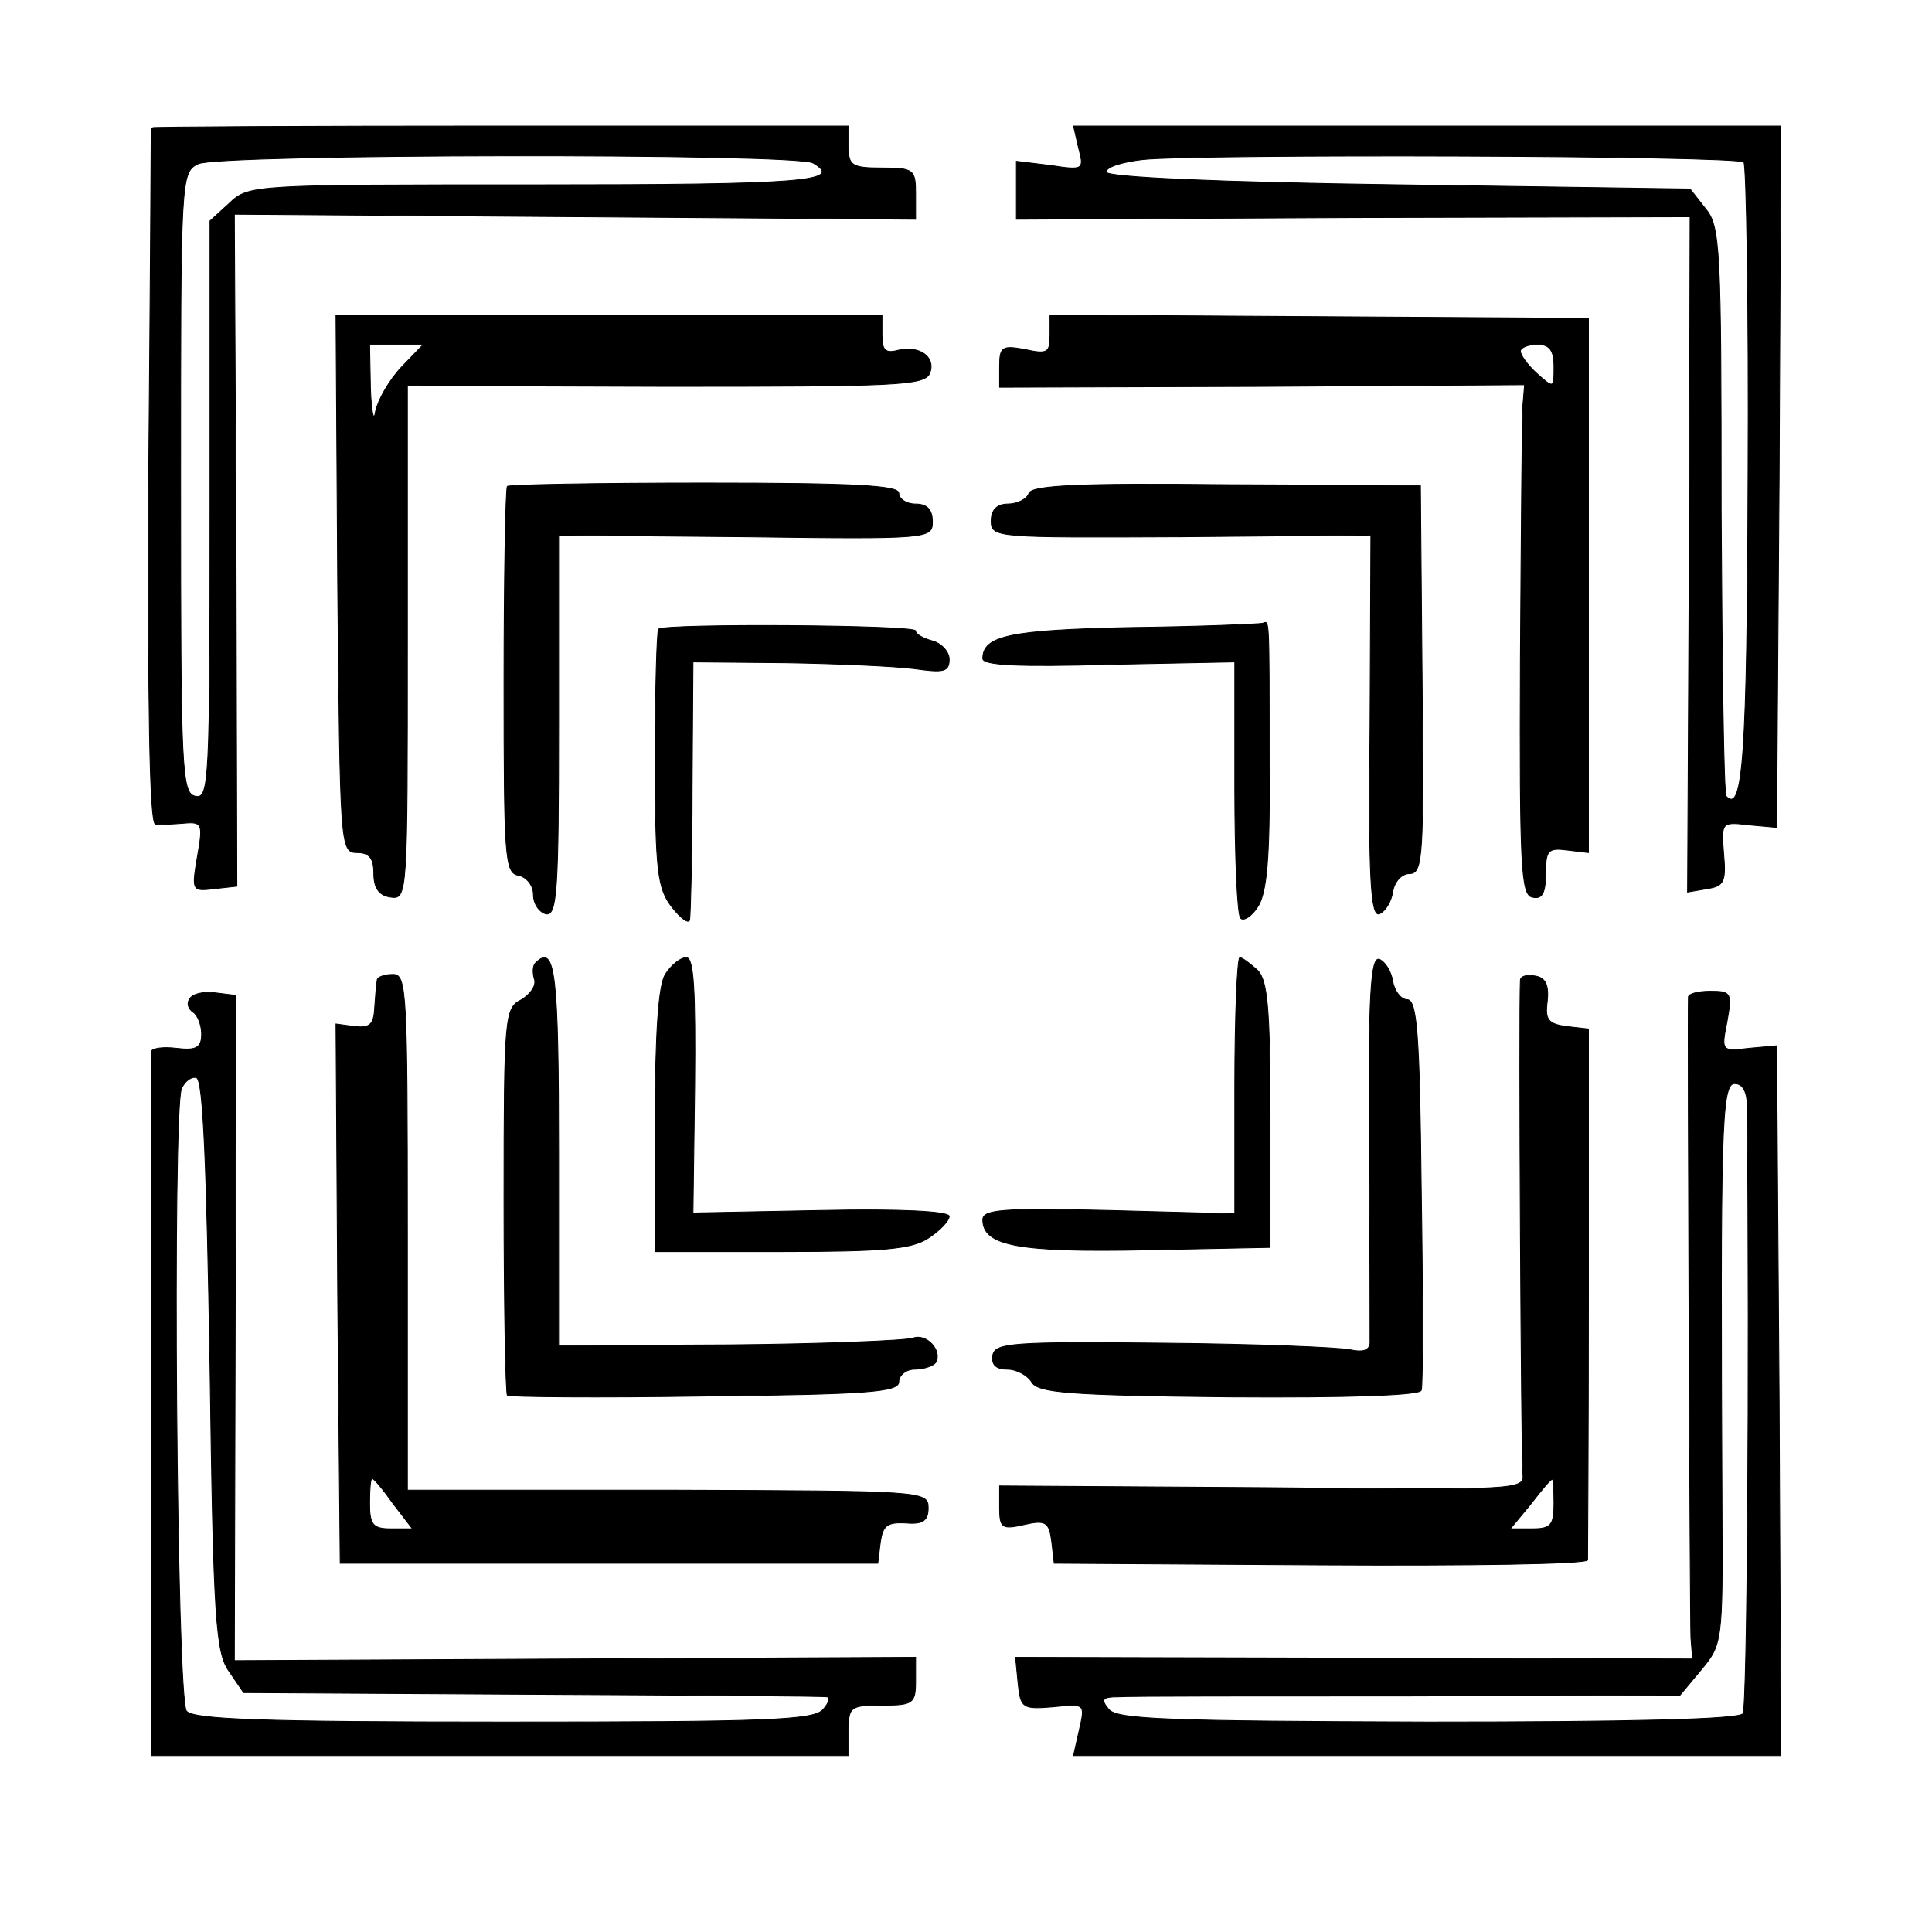 <svg version="1.0" xmlns="http://www.w3.org/2000/svg"
 width="230pt" height="228pt" viewBox="0 0 230 228"
 preserveAspectRatio="xMidYMid meet">
<g transform="translate(0,228) scale(0.1,-0.1)"
fill="currentColor" stroke="currentColor">
<path   d="M180 2128 c0 -2 -1 -189 -3 -416 -1 -269 1 -412 8 -413 6 -1 21 0 34
1 22 2 23 -1 16 -40 -7 -41 -6 -41 20 -38 l27 3 -1 400 -2 400 406 -3 405 -3
0 30 c0 29 -2 31 -40 31 -36 0 -40 3 -40 25 l0 25 -415 0 c-228 0 -415 -1
-415 -2z m788 -42 c37 -22 -9 -26 -330 -26 -337 0 -342 0 -365 -22 l-23 -21 0
-344 c0 -323 -1 -344 -17 -341 -17 3 -18 29 -18 373 0 363 0 370 21 380 24 12
712 13 732 1z"/>
<path d="M1284 2104 c7 -26 6 -27 -33 -21 l-41 5 0 -34 0 -35 401 2 401 1 -1
-402 -2 -402 23 4 c20 3 23 8 20 41 -3 38 -3 39 30 35 l33 -3 3 418 2 417
-421 0 -421 0 6 -26z m792 -17 c3 -3 6 -171 5 -373 -1 -335 -6 -403 -26 -382
-3 2 -5 156 -6 341 0 312 -1 338 -19 359 l-18 23 -346 5 c-218 3 -347 9 -349
15 -1 6 18 12 43 15 64 7 709 5 716 -3z"/>
<path d="M402 1585 c3 -312 3 -320 23 -320 15 0 20 -7 20 -25 0 -17 6 -26 20
-28 20 -3 20 3 20 303 l0 306 308 -1 c275 0 308 1 314 16 7 19 -12 33 -38 27
-15 -4 -19 0 -19 18 l0 24 -325 0 -325 0 2 -320z m76 258 c-15 -16 -28 -39
-31 -53 -2 -14 -5 -1 -6 28 l-1 52 32 0 32 0 -26 -27z"/>
<path d="M1250 1881 c0 -21 -3 -23 -30 -17 -27 5 -30 3 -30 -20 l0 -25 313 1
312 2 -2 -24 c-1 -12 -2 -149 -3 -303 -1 -247 1 -280 14 -283 12 -3 16 5 16
28 0 28 3 31 26 28 l25 -3 0 318 0 318 -320 2 -321 2 0 -24z m600 -38 c0 -25
0 -26 -20 -8 -11 10 -20 22 -20 27 0 4 9 8 20 8 15 0 20 -7 20 -27z"/>
<path d="M604 1701 c-2 -2 -4 -107 -4 -232 0 -209 1 -228 17 -231 10 -2 18
-12 18 -23 0 -11 7 -21 15 -23 13 -2 15 27 15 224 l0 227 223 -2 c219 -3 222
-2 222 18 0 14 -6 21 -20 21 -11 0 -20 6 -20 13 0 9 -53 12 -231 12 -127 0
-233 -2 -235 -4z"/>
<path d="M1225 1693 c-2 -7 -14 -13 -25 -13 -13 0 -20 -7 -20 -20 0 -20 5 -20
226 -19 l226 2 -1 -227 c-2 -183 1 -227 11 -224 7 3 14 14 16 26 2 13 11 22
20 22 16 0 17 21 15 231 l-2 231 -230 1 c-177 2 -232 -1 -236 -10z"/>
<path d="M784 1531 c-2 -2 -4 -72 -4 -155 0 -134 3 -154 20 -176 11 -14 20
-20 21 -15 1 6 3 77 3 159 l1 148 110 -1 c61 -1 129 -4 153 -7 35 -5 42 -4 42
11 0 9 -9 19 -20 22 -11 3 -20 8 -20 12 0 7 -299 9 -306 2z"/>
<path d="M1346 1533 c-144 -3 -176 -10 -176 -37 0 -8 43 -10 150 -7 l150 3 0
-149 c0 -82 3 -153 7 -156 3 -4 13 2 20 13 11 16 15 57 14 170 0 184 0 170 -8
168 -5 -1 -75 -4 -157 -5z"/>
<path d="M638 1134 c-4 -3 -4 -12 -2 -19 3 -8 -4 -18 -15 -25 -20 -10 -21 -18
-21 -239 0 -125 2 -230 4 -232 2 -2 108 -3 235 -1 195 2 231 5 231 17 0 8 9
15 19 15 11 0 22 4 25 8 8 14 -11 35 -27 29 -9 -3 -107 -7 -219 -8 l-203 -1 0
228 c0 214 -4 251 -27 228z"/>
<path d="M792 1120 c-8 -13 -12 -69 -12 -175 l0 -155 150 0 c122 0 155 3 175
16 14 9 25 21 25 26 0 6 -59 9 -152 7 l-153 -3 2 152 c1 113 -1 152 -10 152
-7 0 -18 -9 -25 -20z"/>
<path d="M1470 987 l0 -152 -150 4 c-126 3 -150 1 -150 -11 0 -31 42 -39 193
-36 l149 3 0 157 c0 127 -3 161 -15 173 -9 8 -18 15 -21 15 -3 0 -6 -69 -6
-153z"/>
<path d="M1630 918 c1 -122 1 -229 1 -237 -1 -9 -9 -11 -23 -8 -13 3 -113 7
-223 8 -179 2 -200 0 -203 -14 -2 -11 3 -17 17 -17 11 0 24 -7 29 -15 7 -13
43 -16 235 -18 145 -1 228 2 229 8 2 6 2 112 0 238 -2 186 -5 227 -17 227 -7
0 -15 10 -17 22 -2 12 -9 23 -16 26 -10 3 -13 -40 -12 -220z"/>
<path d="M449 1113 c-1 -5 -2 -19 -3 -33 -1 -20 -6 -24 -24 -22 l-22 3 2 -321
3 -321 320 0 320 0 3 25 c3 20 8 24 30 23 21 -2 27 3 27 18 0 20 -7 20 -310
21 l-310 0 0 307 c0 286 -1 307 -17 307 -10 0 -19 -3 -19 -7z m19 -623 l23
-30 -26 0 c-21 0 -25 5 -25 30 0 17 1 30 3 30 2 0 13 -13 25 -30z"/>
<path d="M1810 1113 c-2 -36 1 -572 3 -588 2 -19 -6 -19 -310 -16 l-313 2 0
-26 c0 -24 3 -26 29 -20 26 6 30 3 33 -20 l3 -26 318 -2 c174 -1 317 1 317 6
0 4 1 148 1 320 l0 312 -26 3 c-22 3 -26 8 -23 30 2 19 -2 28 -14 30 -10 2
-18 0 -18 -5z m40 -623 c0 -26 -4 -30 -26 -30 l-26 0 24 29 c13 17 24 30 26
30 1 1 2 -12 2 -29z"/>
<path d="M226 1091 c-4 -5 -2 -12 4 -16 5 -3 10 -15 10 -26 0 -16 -6 -20 -30
-17 -16 2 -29 0 -30 -4 0 -5 0 -195 0 -423 l0 -415 415 0 415 0 0 30 c0 28 2
30 40 30 37 0 40 2 40 29 l0 28 -405 -2 -406 -2 1 396 1 396 -24 3 c-14 2 -28
-1 -31 -7z m24 -437 c4 -303 7 -342 23 -364 l17 -25 343 -2 c188 -1 346 -2
351 -3 5 0 3 -7 -4 -15 -11 -13 -65 -15 -380 -15 -289 0 -370 3 -378 13 -12
14 -17 711 -6 741 4 9 12 15 18 13 8 -3 12 -104 16 -343z"/>
<path d="M2010 1093 c-1 -34 2 -744 3 -763 l2 -25 -403 1 -403 1 3 -31 c3 -29
5 -31 41 -28 39 4 39 4 32 -27 l-7 -31 421 0 421 0 -2 423 -3 422 -33 -3 c-33
-4 -33 -3 -26 32 6 34 5 36 -20 36 -14 0 -26 -3 -26 -7z m70 -130 c3 -320 0
-716 -5 -723 -4 -7 -137 -10 -375 -10 -310 1 -370 3 -380 15 -10 12 -8 15 11
15 13 1 169 1 346 1 l323 1 25 30 c25 30 26 33 25 192 -2 449 -1 506 15 506
10 0 15 -10 15 -27z"/>
</g>
</svg>